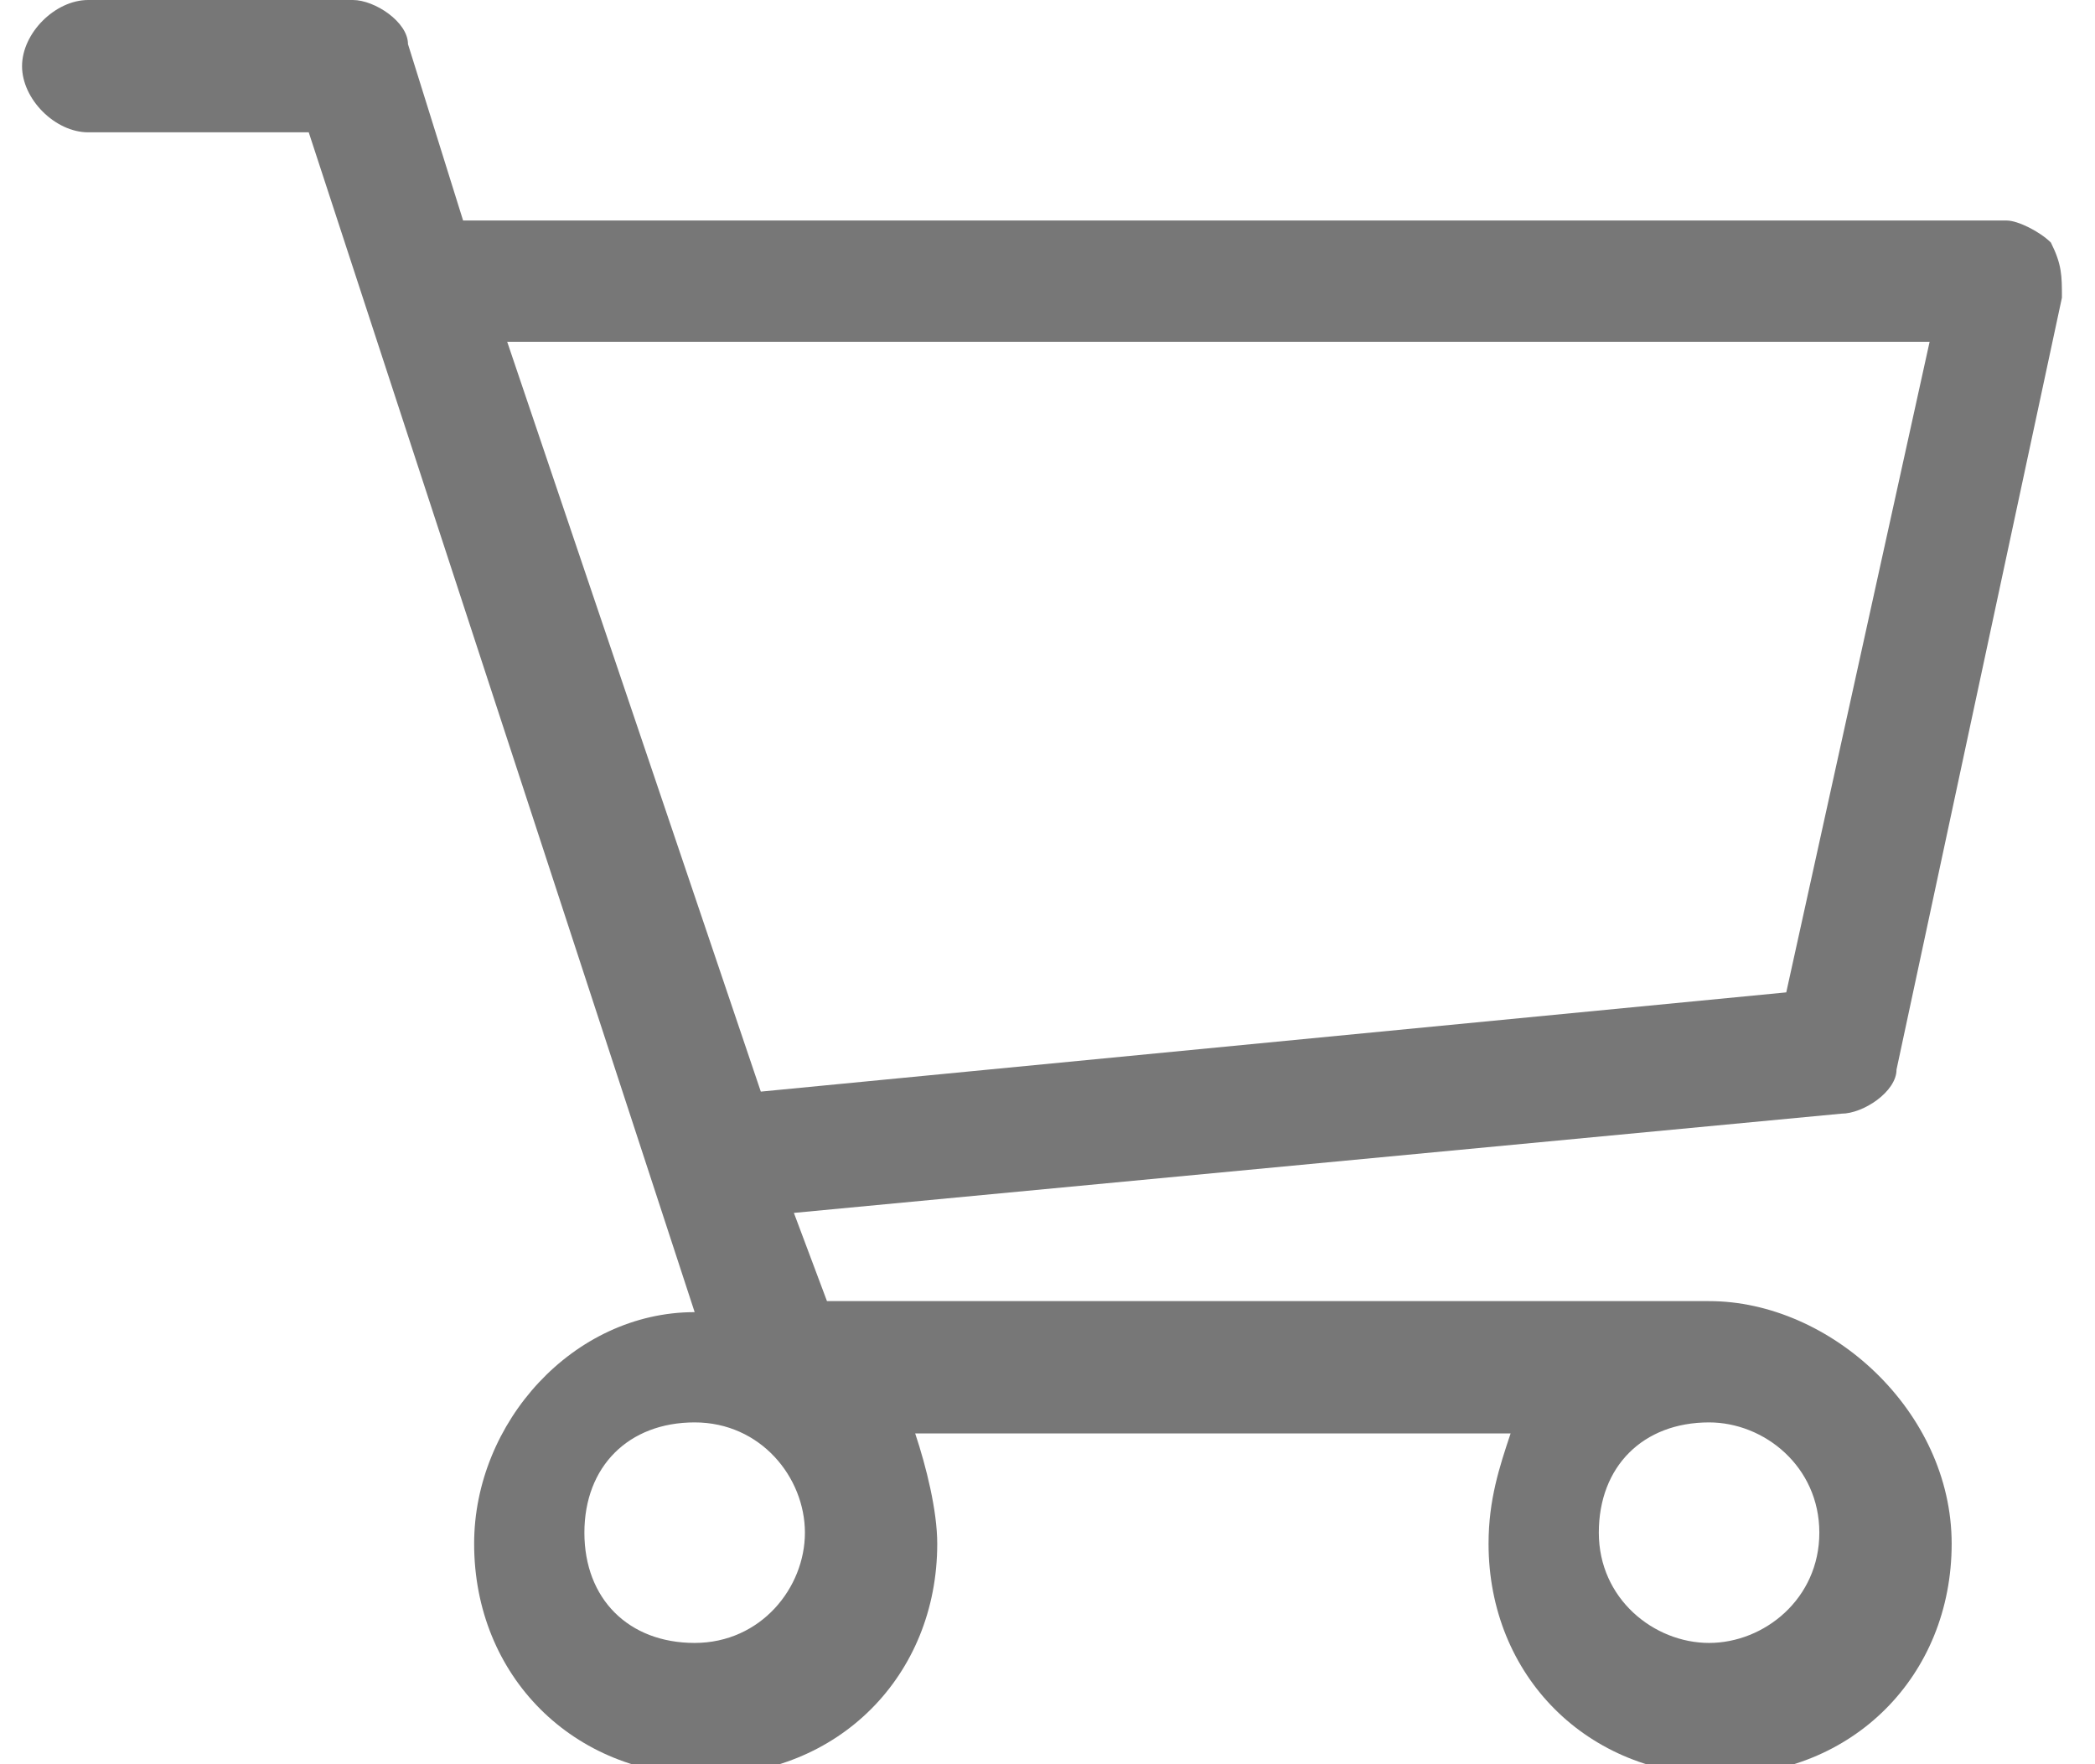 <?xml version="1.0" encoding="utf-8"?>
<!-- Generator: Adobe Illustrator 20.1.0, SVG Export Plug-In . SVG Version: 6.00 Build 0)  -->
<!DOCTYPE svg PUBLIC "-//W3C//DTD SVG 1.1//EN" "http://www.w3.org/Graphics/SVG/1.1/DTD/svg11.dtd">
<svg version="1.1" id="Layer_1" xmlns="http://www.w3.org/2000/svg" xmlns:xlink="http://www.w3.org/1999/xlink" x="0px" y="0px"
	 width="19px" height="16px" viewBox="0 0 19 16" style="enable-background:new 0 0 19 16;" xml:space="preserve">
<style type="text/css">
	.st0{fill:#777777;}
</style>
<path class="st0" d="M15.5,11.8h-8L7.2,11l9.5-0.9c0.2,0,0.5-0.2,0.5-0.4l1.5-7c0-0.2,0-0.3-0.1-0.5c-0.1-0.1-0.3-0.2-0.4-0.2h-14
	L3.7,0.4C3.7,0.2,3.4,0,3.2,0H0.8C0.5,0,0.2,0.3,0.2,0.6s0.3,0.6,0.6,0.6h2l3.5,10.7c-1.1,0-2,1-2,2.1c0,1.2,0.9,2.1,2.1,2.1
	s2.1-0.9,2.1-2.1c0-0.3-0.1-0.7-0.2-1h5.4c-0.1,0.3-0.2,0.6-0.2,1c0,1.2,0.9,2.1,2.1,2.1s2.1-0.9,2.1-2.1S16.6,11.8,15.5,11.8z
	 M17.5,3.1L16.2,9L6.9,9.9L4.6,3.1H17.5z M7.3,13.9c0,0.5-0.4,1-1,1s-1-0.4-1-1s0.4-1,1-1S7.3,13.4,7.3,13.9z M15.5,14.9
	c-0.5,0-1-0.4-1-1s0.4-1,1-1c0.5,0,1,0.4,1,1S16,14.9,15.5,14.9z"/>
</svg>
